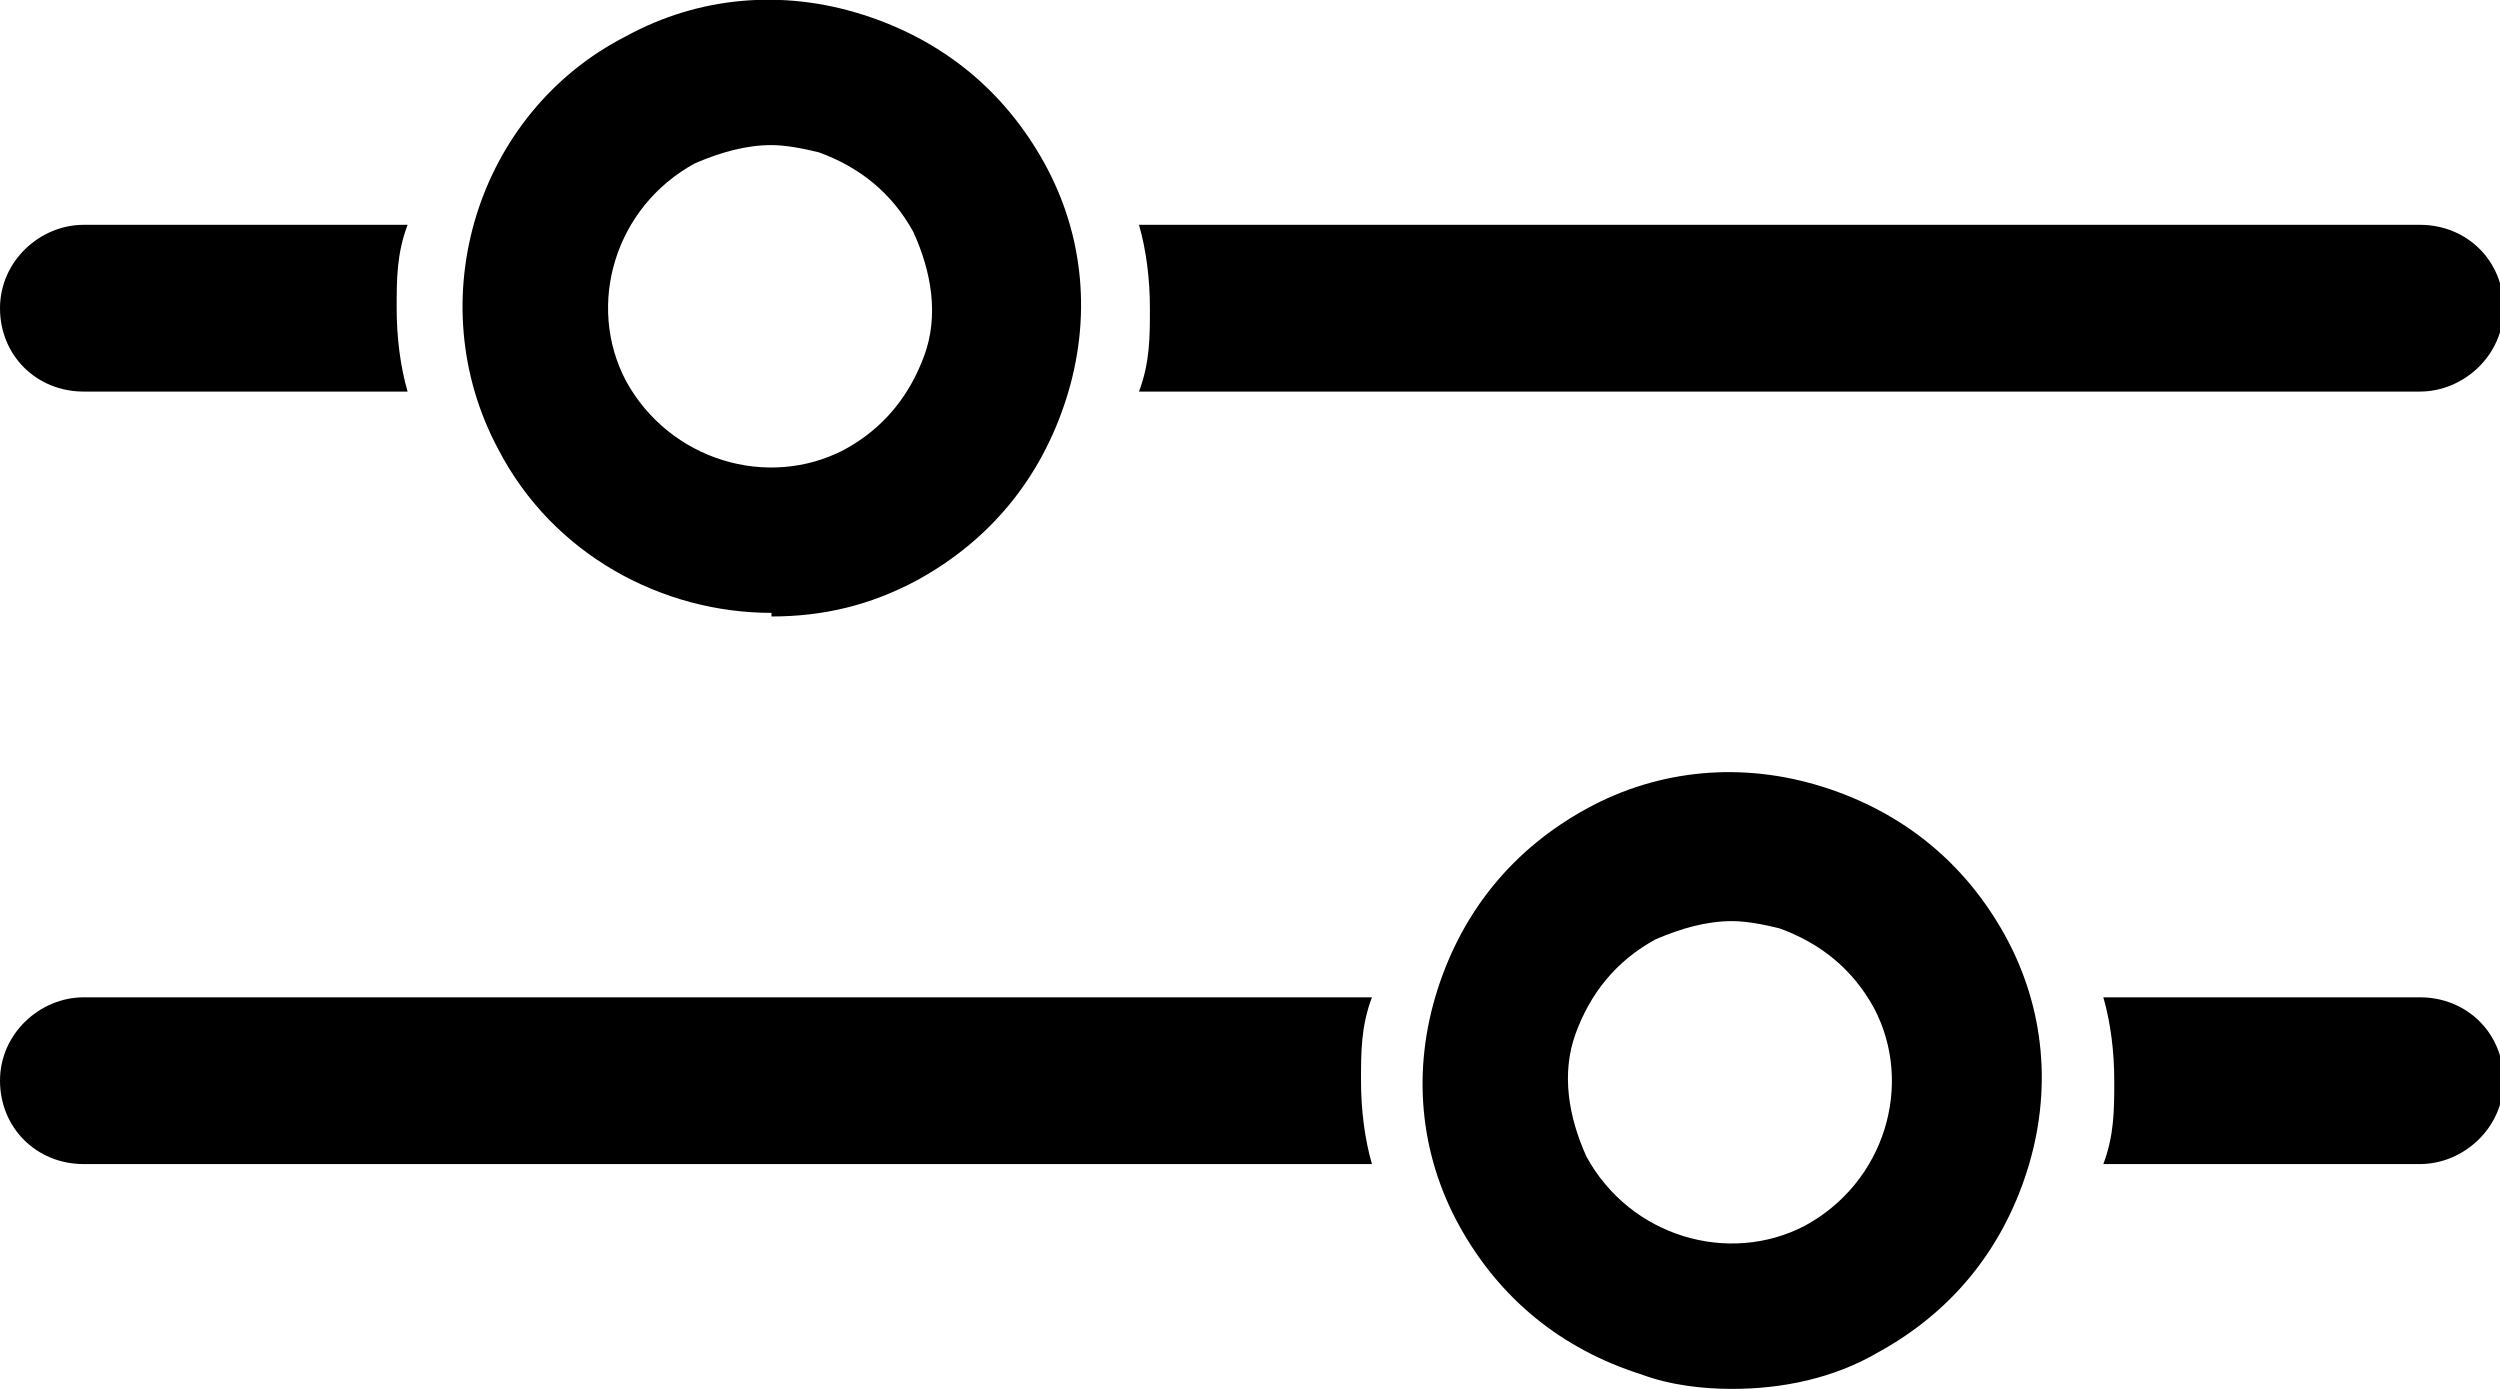 <svg width="27" height="15" viewBox="0 0 27 15" fill="none" xmlns="http://www.w3.org/2000/svg">
<g clip-path="url(#clip0_250_1577)">
<path d="M4.284 3.329C4.284 3.015 4.284 2.741 4.402 2.428H0.904C0.432 2.428 0 2.819 0 3.329C0 3.838 0.393 4.229 0.904 4.229H4.402C4.323 3.955 4.284 3.642 4.284 3.329Z" fill="black"/>
<path d="M26.135 2.428H12.301C12.38 2.702 12.419 3.015 12.419 3.329C12.419 3.642 12.419 3.916 12.301 4.229H26.135C26.607 4.229 27.039 3.838 27.039 3.329C27.039 2.819 26.646 2.428 26.135 2.428Z" fill="black"/>
<path d="M26.135 10.771H22.716C22.795 11.045 22.834 11.358 22.834 11.671C22.834 11.985 22.834 12.259 22.716 12.572H26.135C26.607 12.572 27.039 12.18 27.039 11.671C27.039 11.162 26.646 10.771 26.135 10.771Z" fill="black"/>
<path d="M14.699 11.671C14.699 11.358 14.699 11.084 14.817 10.771H0.904C0.432 10.771 0 11.162 0 11.671C0 12.18 0.393 12.572 0.904 12.572H14.817C14.738 12.298 14.699 11.985 14.699 11.671Z" fill="black"/>
<path d="M8.332 6.619C7.153 6.619 5.974 5.992 5.384 4.857C4.52 3.251 5.148 1.214 6.76 0.392C7.546 -0.039 8.45 -0.117 9.314 0.157C10.179 0.431 10.847 0.979 11.28 1.763C11.712 2.546 11.79 3.447 11.515 4.308C11.24 5.17 10.69 5.836 9.904 6.267C9.393 6.541 8.882 6.658 8.332 6.658V6.619ZM8.332 1.567C8.057 1.567 7.782 1.645 7.507 1.763C6.642 2.233 6.327 3.29 6.76 4.113C7.231 4.974 8.293 5.288 9.118 4.857C9.55 4.622 9.825 4.269 9.983 3.838C10.14 3.408 10.061 2.938 9.865 2.507C9.629 2.076 9.275 1.802 8.843 1.645C8.686 1.606 8.489 1.567 8.332 1.567Z" fill="black"/>
<path d="M18.707 15C18.393 15 18.039 14.961 17.725 14.843C16.86 14.569 16.192 14.021 15.76 13.238C15.328 12.454 15.249 11.554 15.524 10.692C15.799 9.83 16.349 9.165 17.135 8.734C17.921 8.303 18.825 8.225 19.69 8.499C20.555 8.773 21.223 9.321 21.655 10.104C22.087 10.888 22.166 11.789 21.891 12.65C21.616 13.512 21.066 14.178 20.279 14.608C19.808 14.883 19.258 15 18.707 15ZM18.707 9.948C18.432 9.948 18.157 10.026 17.882 10.144C17.45 10.379 17.175 10.731 17.017 11.162C16.86 11.593 16.939 12.063 17.135 12.494C17.607 13.355 18.668 13.668 19.493 13.238C20.358 12.768 20.672 11.71 20.24 10.888C20.004 10.457 19.651 10.183 19.218 10.026C19.061 9.987 18.865 9.948 18.707 9.948Z" fill="black"/>
</g>
<defs>
<clipPath id="clip0_250_1577">
<rect width="27" height="15" fill="white"/>
</clipPath>
</defs>
</svg>
